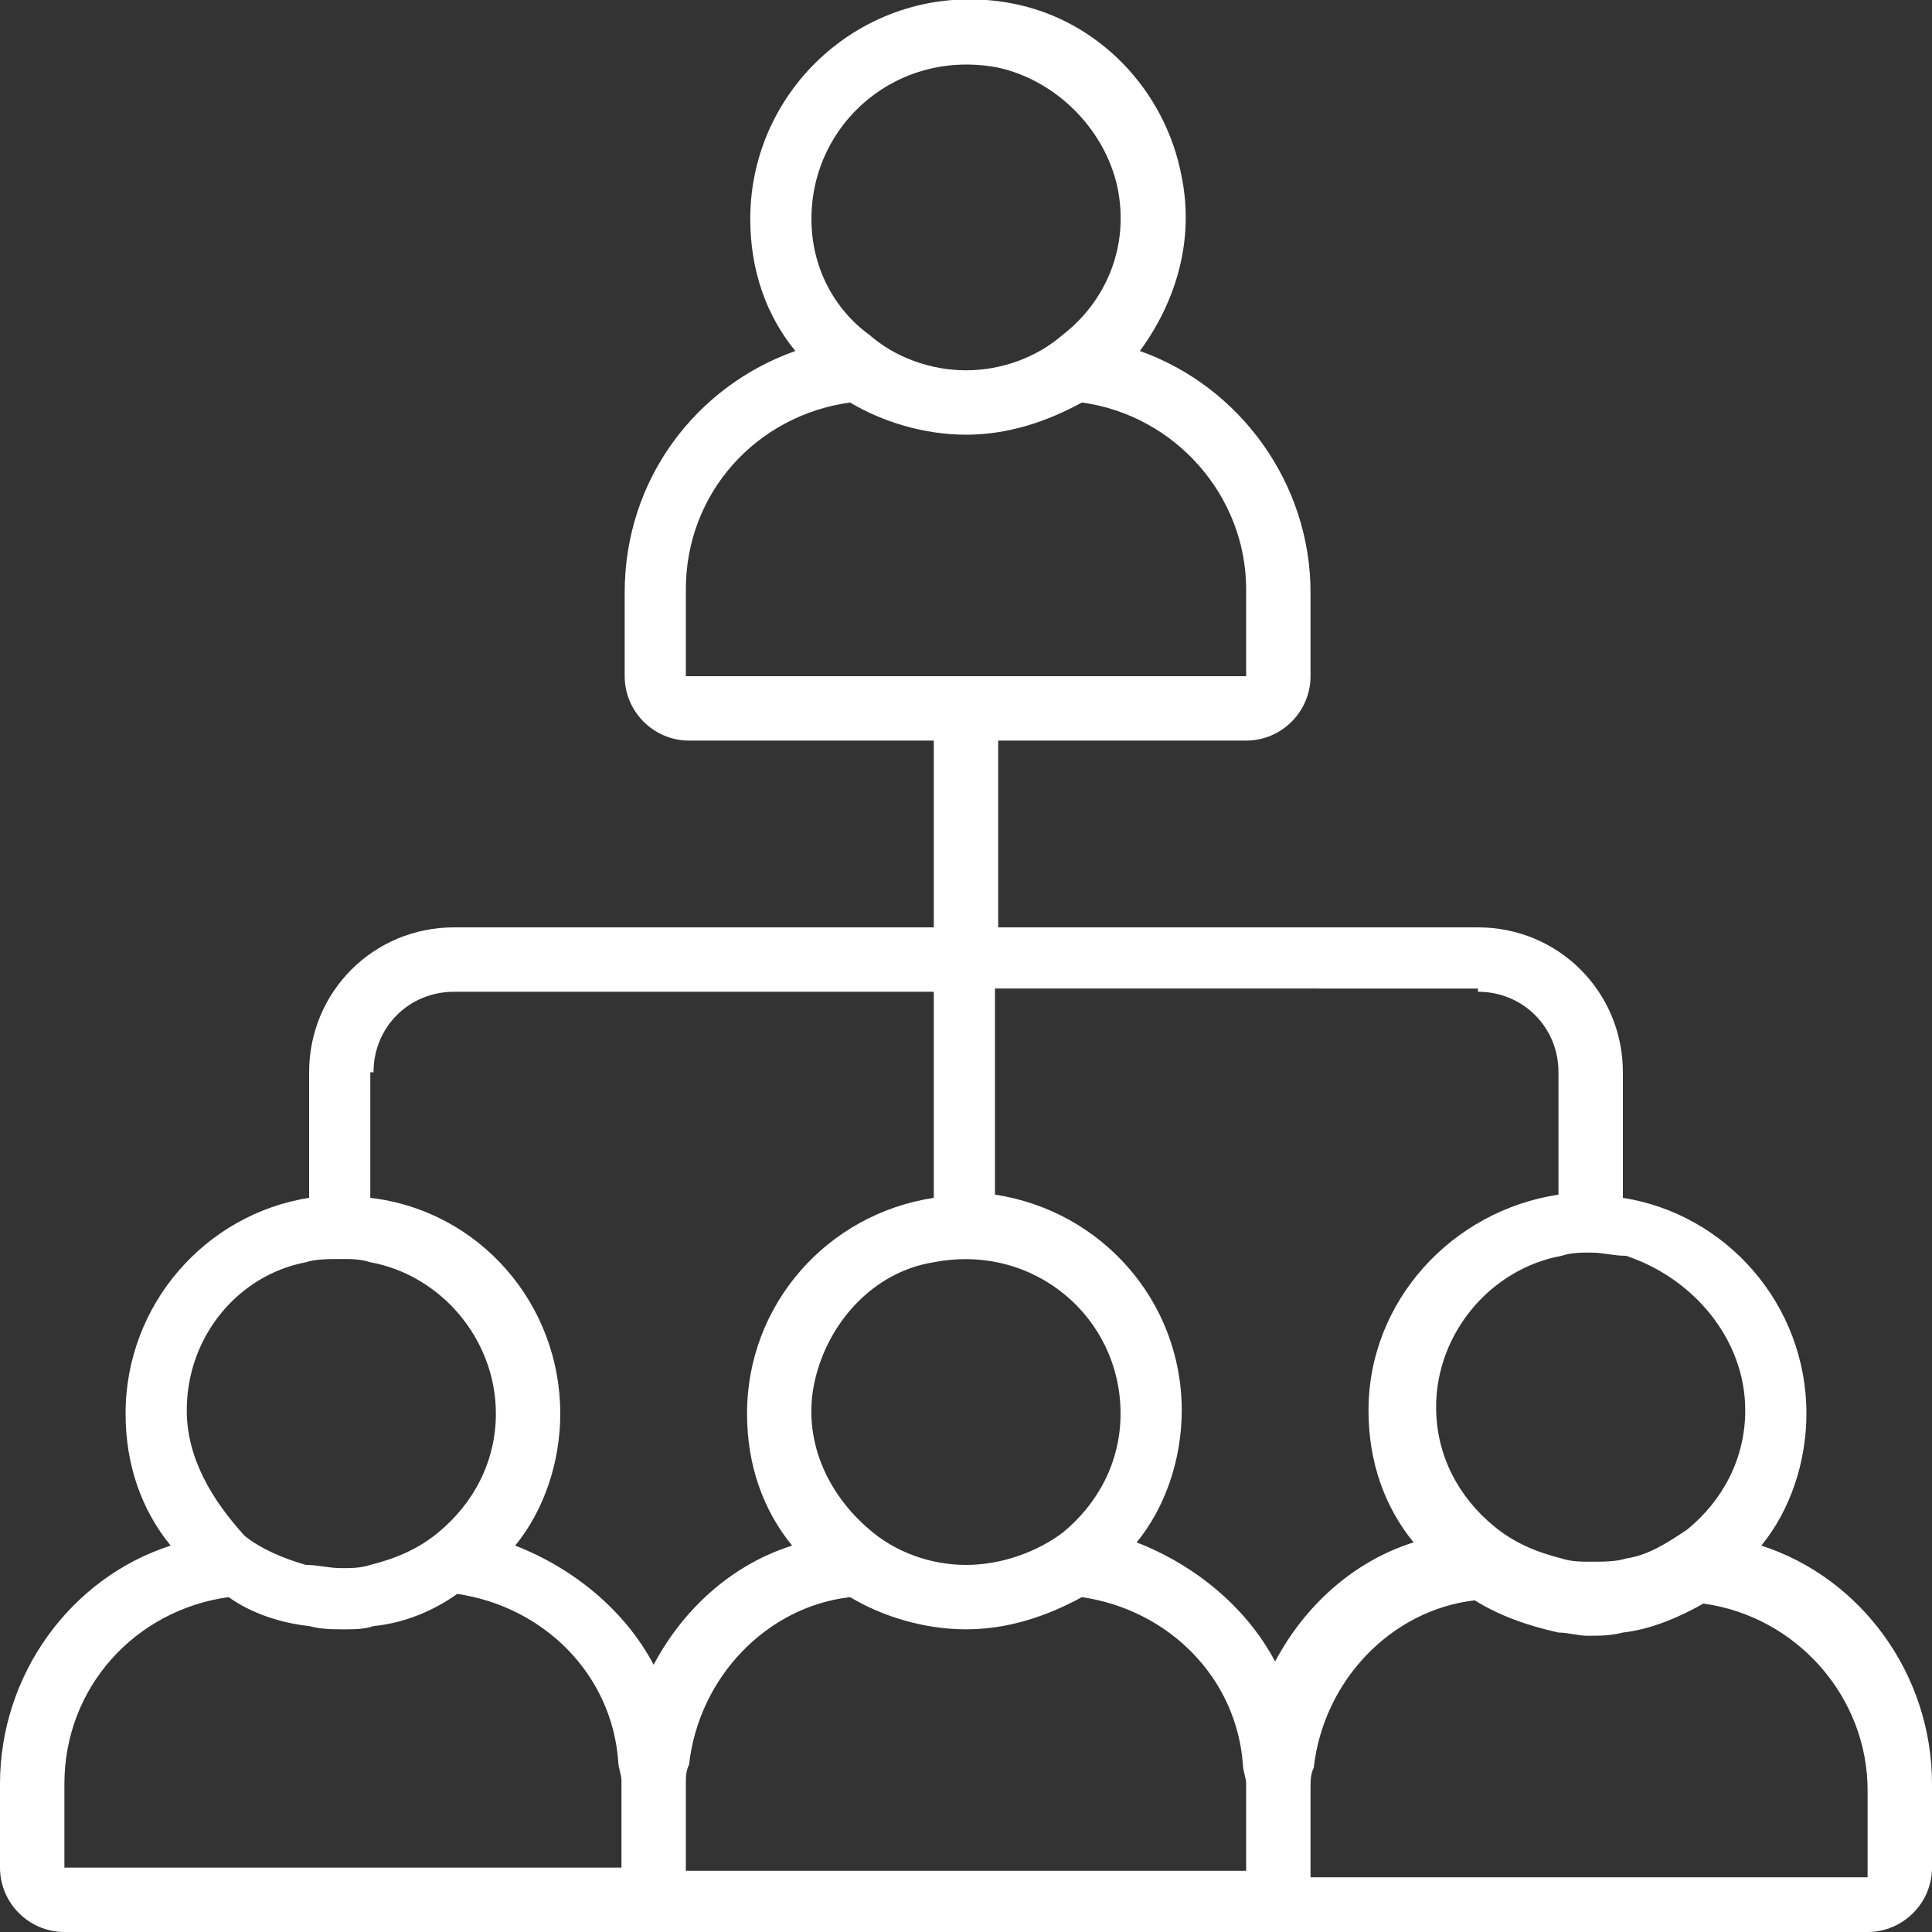 <?xml version="1.0" encoding="utf-8"?>
<!-- Generator: Adobe Illustrator 26.4.1, SVG Export Plug-In . SVG Version: 6.00 Build 0)  -->
<svg version="1.1" id="Layer_1" xmlns="http://www.w3.org/2000/svg" xmlns:xlink="http://www.w3.org/1999/xlink" x="0px" y="0px"
	 viewBox="0 0 60 60" style="enable-background:new 0 0 60 60;" xml:space="preserve">
<rect x="0" y="0" width="60" height="60" fill="#333333" stroke="none"/>
<style type="text/css">
	.st0{fill:#FFFFFF;}
</style>
<g>
	<g>
		<path class="st0" d="M54.7,48c0.9-1.1,1.4-2.6,1.4-4.1c0-3.4-2.5-6.2-5.7-6.7v-3.9c0-2.5-2-4.5-4.5-4.5H31V23h7.7c1.1,0,2-0.9,2-2
			v-2.6c0-3.4-2.2-6.4-5.3-7.5c1.1-1.5,1.7-3.4,1.3-5.4c-0.5-2.7-2.6-4.9-5.3-5.4c-4.3-0.8-8.1,2.5-8.1,6.7c0,1.6,0.5,3,1.4,4.1
			c-3.1,1.1-5.3,4-5.3,7.5V21c0,1.1,0.9,2,2,2H29v5.8H14.1c-2.5,0-4.5,2-4.5,4.5v3.9c-3.2,0.5-5.7,3.3-5.7,6.7c0,1.6,0.5,3,1.4,4.1
			C2.2,49,0,52,0,55.4V58c0,1.1,0.9,2,2,2H58c1.1,0,2-0.9,2-2v-2.6C60,52,57.8,49,54.7,48z M25.2,6.8c0-3,2.7-5.3,5.8-4.7
			c1.8,0.4,3.3,1.9,3.7,3.7c0.4,1.9-0.4,3.6-1.7,4.6c-0.8,0.7-1.9,1.1-3,1.1s-2.2-0.4-3-1.1C25.9,9.6,25.2,8.3,25.2,6.8z M21.3,21
			v-2.7c0-3,2.2-5.4,5.1-5.8c1,0.6,2.3,1,3.6,1s2.5-0.4,3.6-1c2.9,0.4,5.1,2.9,5.1,5.8V21H21.3z M54.2,43.8c0,1.5-0.7,2.8-1.8,3.7
			c-0.6,0.4-1.2,0.8-1.9,0.9c-0.3,0.1-0.7,0.1-1.1,0.1c-0.3,0-0.6,0-0.9-0.1c-0.8-0.2-1.5-0.5-2.1-1c-1.1-0.9-1.8-2.2-1.8-3.7
			c0-2.3,1.7-4.3,3.9-4.7c0.3-0.1,0.6-0.1,0.9-0.1c0.4,0,0.7,0.1,1.1,0.1C52.6,39.7,54.2,41.6,54.2,43.8z M45.9,30.8
			c1.4,0,2.5,1.1,2.5,2.5v3.8c-3.3,0.5-5.9,3.3-5.9,6.7c0,1.6,0.5,3,1.4,4.1c-1.9,0.6-3.4,2-4.3,3.7c-0.9-1.7-2.5-3-4.3-3.7
			c0.9-1.1,1.4-2.6,1.4-4.1c0-3.4-2.5-6.2-5.8-6.7v-6.4H45.9z M30,48.6c-1.1,0-2.2-0.4-3-1.1c-1.3-1.1-2.1-2.8-1.7-4.6
			c0.4-1.8,1.8-3.4,3.7-3.7c3.1-0.6,5.8,1.7,5.8,4.7c0,1.5-0.7,2.8-1.8,3.7C32.2,48.2,31.1,48.6,30,48.6z M11.6,33.3
			c0-1.4,1.1-2.5,2.5-2.5H29v6.4c-3.3,0.5-5.8,3.3-5.8,6.7c0,1.6,0.5,3,1.4,4.1c-1.9,0.6-3.4,2-4.3,3.7c-0.9-1.7-2.5-3-4.3-3.7
			c0.9-1.1,1.4-2.6,1.4-4.1c0-3.4-2.5-6.3-5.9-6.7V33.3z M5.8,43.8c0-2.3,1.6-4.2,3.7-4.6c0.3-0.1,0.7-0.1,1.1-0.1
			c0.3,0,0.6,0,0.9,0.1c2.2,0.4,3.9,2.4,3.9,4.7c0,1.5-0.7,2.8-1.8,3.7c-0.6,0.5-1.3,0.8-2.1,1c-0.3,0.1-0.6,0.1-0.9,0.1
			c-0.4,0-0.7-0.1-1.1-0.1c-0.7-0.2-1.4-0.5-1.9-0.9C6.6,46.6,5.8,45.3,5.8,43.8z M2,58.1v-2.7c0-3,2.2-5.4,5.1-5.8
			c0.7,0.5,1.6,0.8,2.5,0.9c0.4,0.1,0.7,0.1,1.1,0.1c0.3,0,0.6,0,0.9-0.1c1-0.1,1.9-0.5,2.6-1c2.7,0.4,4.8,2.5,5,5.2
			c0,0.2,0.1,0.4,0.1,0.6v2.7H2z M21.3,58.1v-2.7c0-0.2,0-0.4,0.1-0.6c0.3-2.7,2.4-4.9,5-5.2c1,0.6,2.3,1,3.6,1s2.5-0.4,3.6-1
			c2.7,0.4,4.8,2.5,5,5.2c0,0.2,0.1,0.4,0.1,0.6v2.7H21.3z M40.7,58.1v-1.2v-1.4c0-0.2,0-0.4,0.1-0.6c0.3-2.7,2.4-4.9,5-5.2
			c0.8,0.5,1.7,0.8,2.6,1c0.3,0,0.6,0.1,0.9,0.1c0.4,0,0.7,0,1.1-0.1c0.9-0.1,1.8-0.5,2.5-0.9c2.9,0.4,5.1,2.9,5.1,5.8v2.7H40.7z"/>
	</g>
</g>
</svg>
